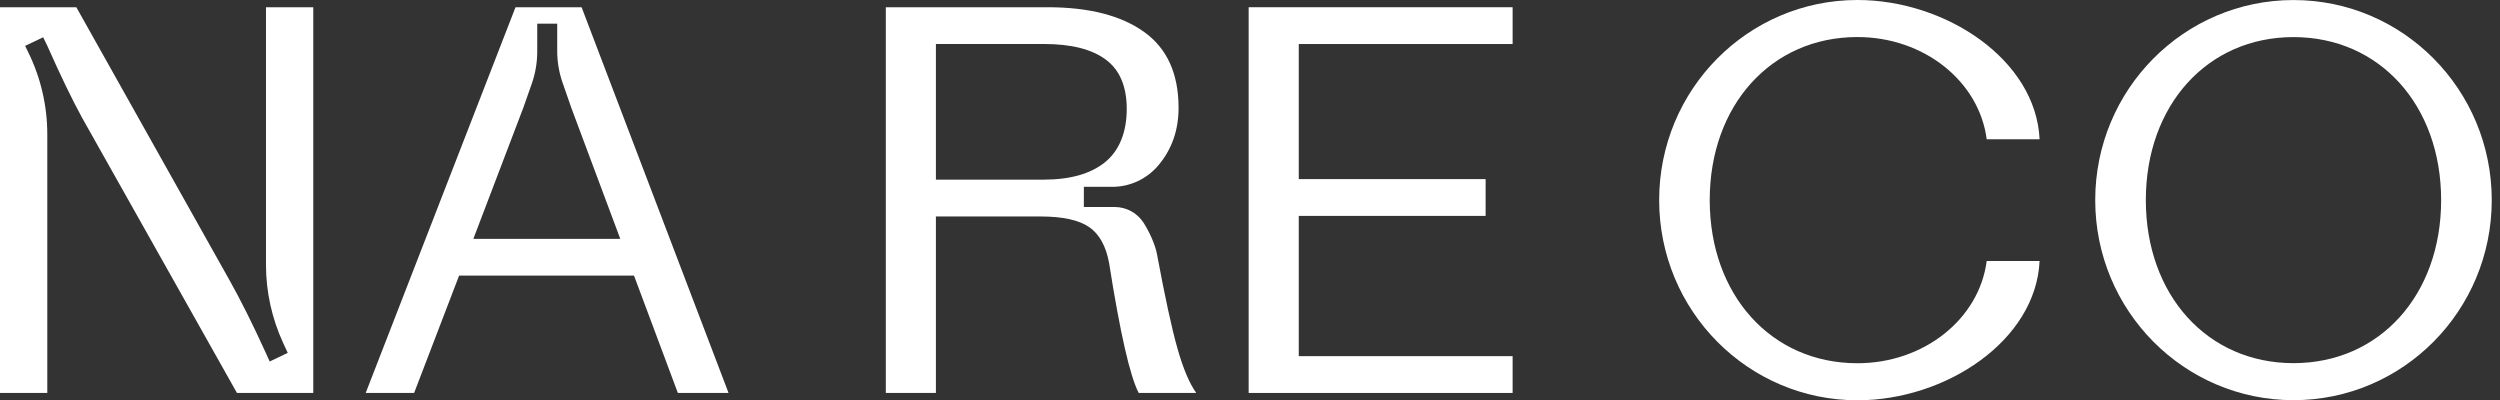 <svg width="281" height="45" viewBox="0 0 281 45" fill="none" xmlns="http://www.w3.org/2000/svg">
<rect x="0" y="0" width="281" height="45" fill="#333333" stroke="none"/>
<path d="M29.896 0.813V29.759C29.896 32.792 30.555 35.788 31.823 38.538L32.342 39.664L30.313 40.631L29.896 39.707C28.407 36.436 27.036 33.701 25.801 31.502L8.58 0.813H0V44.165H5.316V15.105C5.316 11.906 4.585 8.751 3.18 5.885L2.823 5.157L4.852 4.19L5.316 5.142C6.806 8.504 8.109 11.194 9.217 13.219L26.632 44.165H35.212V0.813H29.896Z" fill="white"/>
<path d="M65.371 0.813H57.944L41.105 44.165H46.548L51.602 30.981H71.264L76.19 44.165H81.888L65.371 0.813ZM53.204 26.848L58.842 12.055C59.159 11.171 59.474 10.275 59.788 9.36C60.18 8.22 60.385 7.021 60.385 5.815V2.664H62.631V5.734C62.631 6.918 62.825 8.096 63.207 9.217C63.567 10.27 63.904 11.239 64.218 12.126L69.721 26.851H53.204V26.848Z" fill="white"/>
<path d="M132.344 39.156C131.7 36.897 130.937 33.353 130.038 28.533C129.838 27.508 129.242 26.138 128.531 25.03C127.819 23.922 126.589 23.267 125.279 23.267H121.825V21H125.024C127.021 21 128.918 20.114 130.208 18.575L130.233 18.545C131.723 16.762 132.471 14.616 132.471 12.123C132.471 8.285 131.184 5.444 128.601 3.593C126.018 1.742 122.401 0.813 117.744 0.813H99.565V44.165H105.196V24.332H116.98C119.451 24.332 121.271 24.733 122.424 25.526C123.569 26.319 124.318 27.672 124.662 29.561C125.898 37.403 127.006 42.268 127.987 44.165H134.456C133.692 43.092 132.981 41.422 132.344 39.156ZM105.196 20.192V4.946H117.362C120.395 4.946 122.701 5.527 124.28 6.691C125.853 7.854 126.646 9.705 126.646 12.252C126.646 14.798 125.838 16.913 124.213 18.228C122.588 19.542 120.282 20.192 117.295 20.192H105.196Z" fill="white"/>
<path d="M140.348 0.813H170.018V4.948H145.981V20.132H166.983V24.267H145.981V40.032H170.018V44.167H140.348V0.813Z" fill="white"/>
<path d="M257.788 0.005C245.481 0.005 235.503 10.066 235.503 22.492C235.503 34.918 245.481 44.979 257.788 44.979C270.094 44.979 280.072 34.918 280.072 22.492C280.072 10.066 270.094 0.005 257.788 0.005ZM257.788 40.818C248.089 40.818 241.191 33.142 241.191 22.494C241.191 11.847 248.087 4.17 257.788 4.17C267.489 4.17 274.384 11.847 274.384 22.494C274.384 33.142 267.489 40.818 257.788 40.818Z" fill="white"/>
<path d="M223.305 29.337H229.249C228.838 38.282 218.715 44.991 208.772 44.991C196.47 44.991 186.49 34.928 186.49 22.492C186.49 10.056 196.47 0 208.772 0C218.715 0 228.838 6.709 229.249 15.654H223.305C222.458 9.119 216.237 4.163 208.772 4.163C199.076 4.163 192.173 11.847 192.173 22.492C192.173 33.137 199.076 40.828 208.772 40.828C216.237 40.828 222.458 35.872 223.305 29.337Z" fill="white"/>
</svg>

